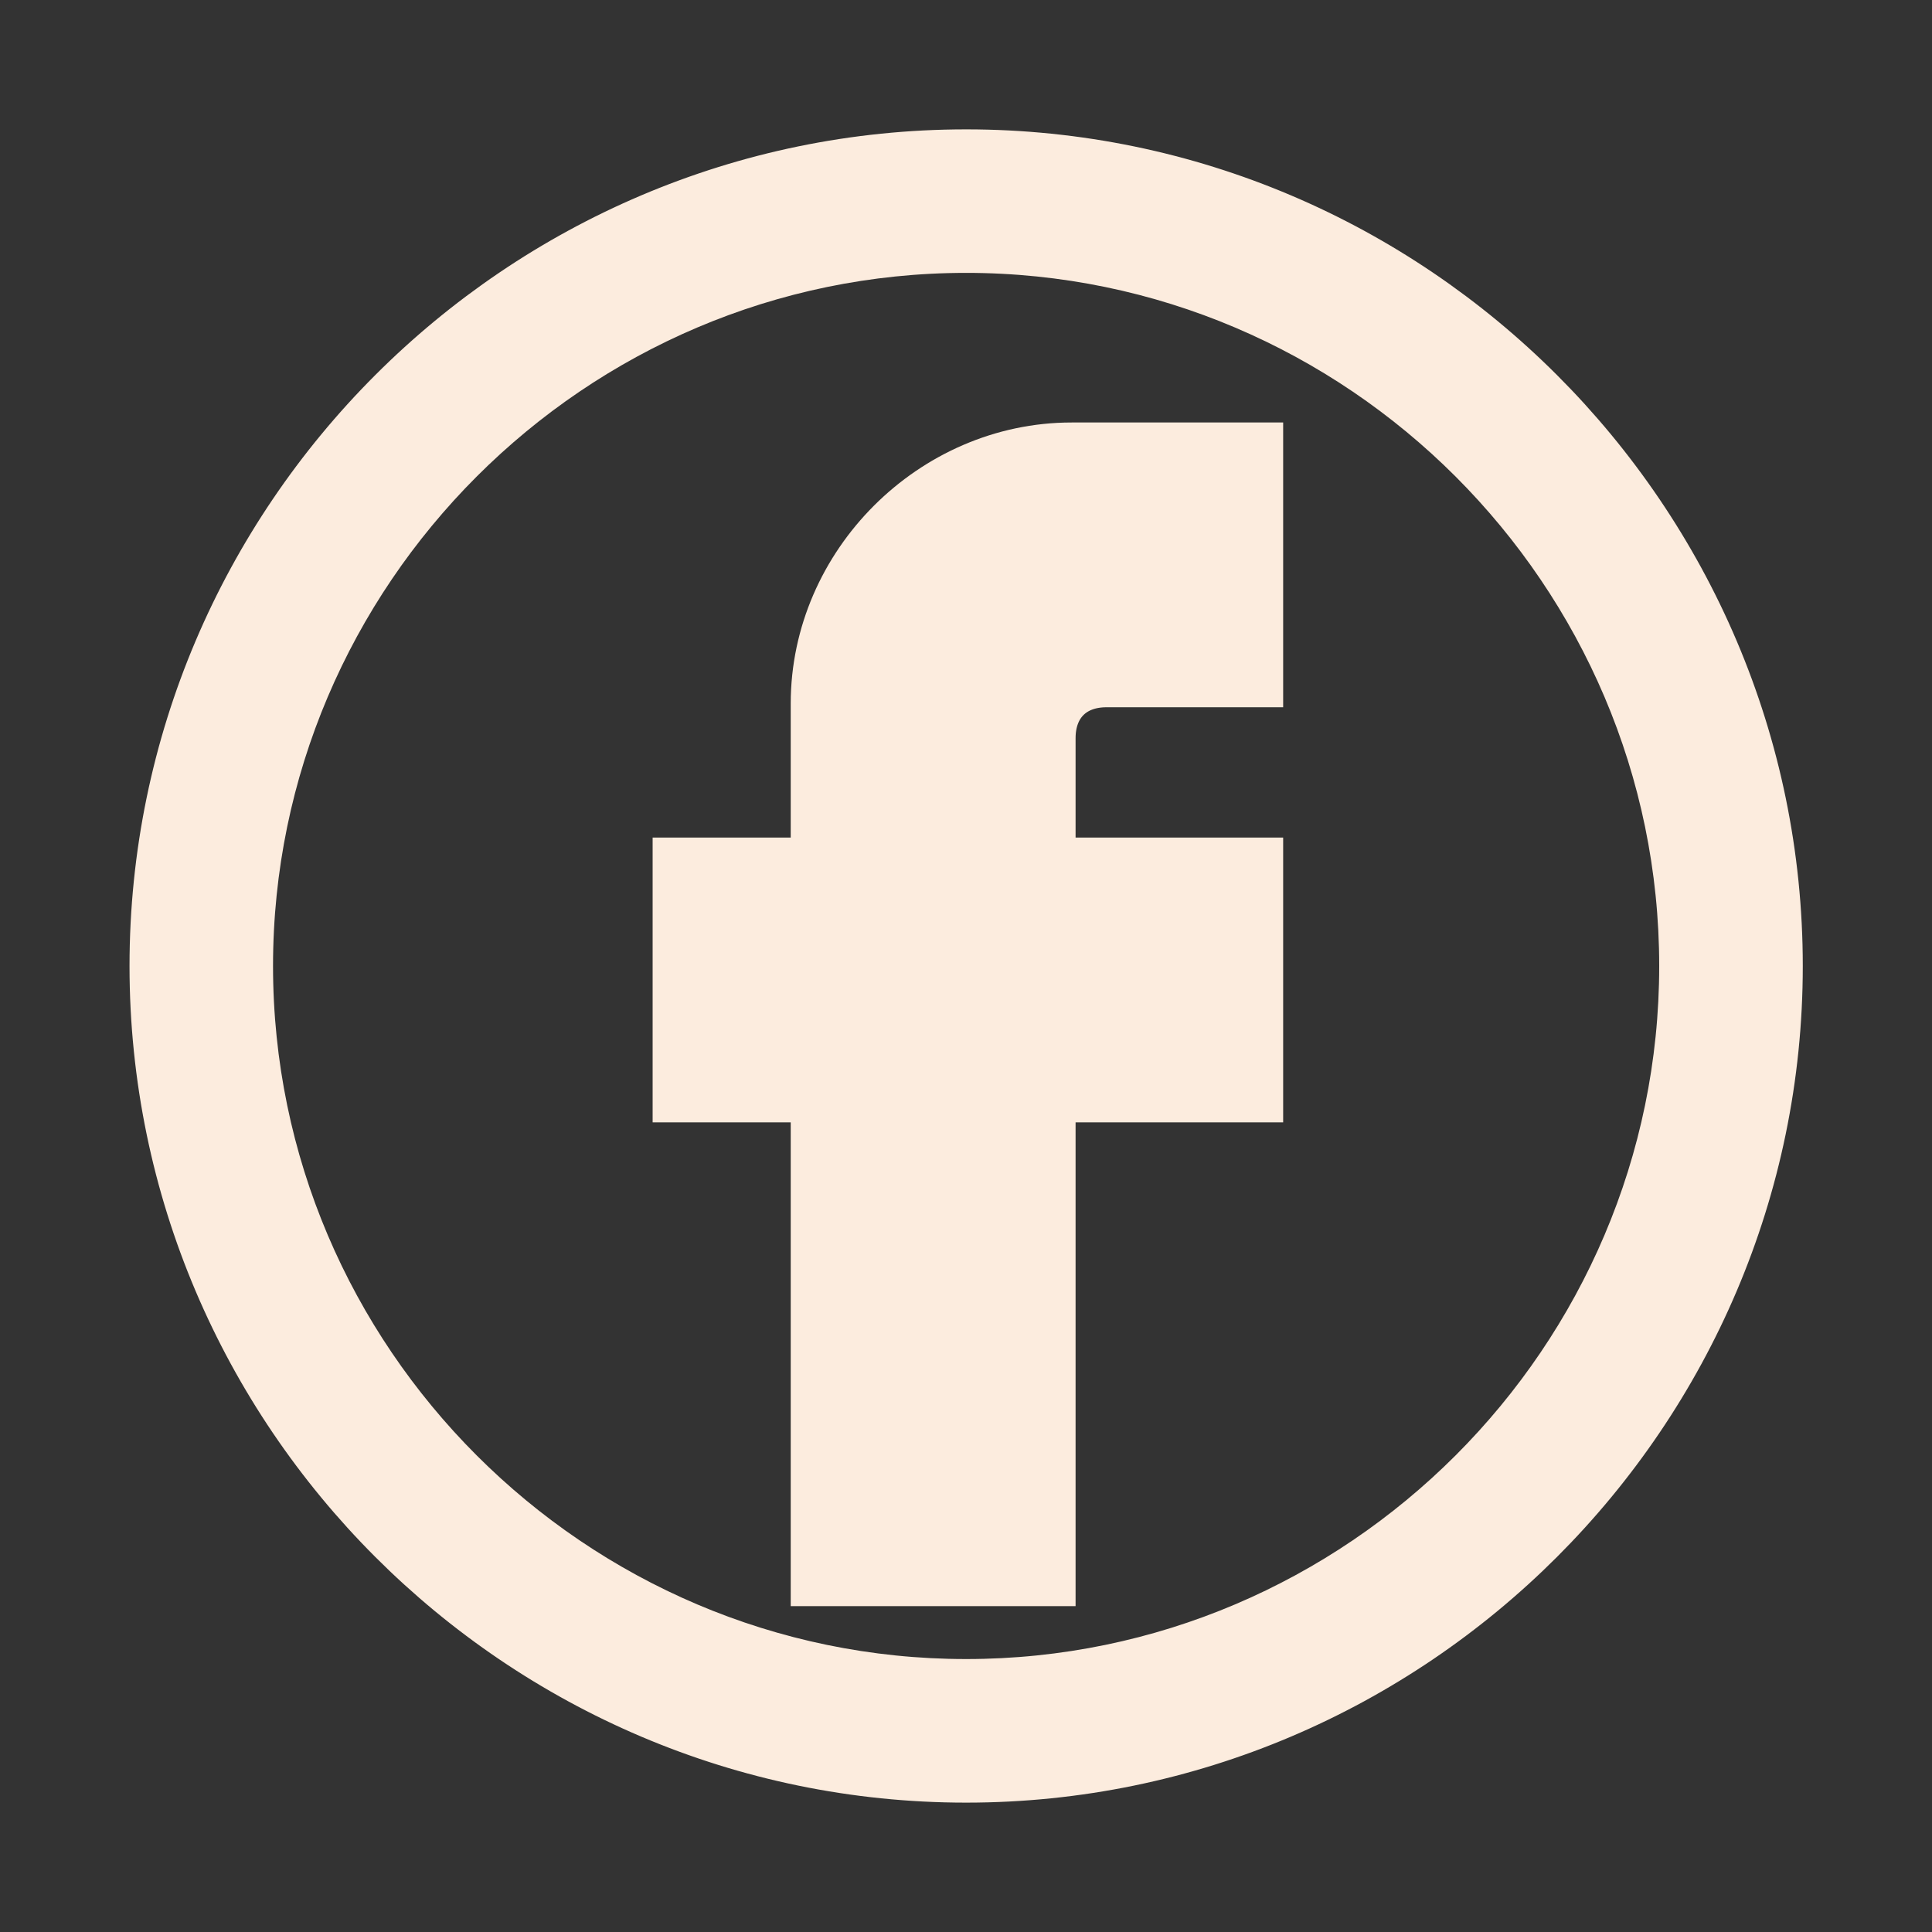 <svg width="25" height="25" viewBox="0 0 25 25" fill="none" xmlns="http://www.w3.org/2000/svg">
<rect x="0" y="0" width="25" height="25" fill="#333333" stroke="none"/>
<path d="M10.732 9.102V11.338H8.945V14.023H10.732V20.283H13.418V14.023H16.104V11.338H13.418V9.551C13.418 9.014 13.779 8.652 14.316 8.652H16.104V5.967H13.867C12.168 5.967 10.732 7.402 10.732 9.102Z" fill="#FCECDE"/>
<path d="M10.732 9.102V11.338H8.945V14.023H10.732V20.283H13.418V14.023H16.104V11.338H13.418V9.551C13.418 9.014 13.779 8.652 14.316 8.652H16.104V5.967H13.867C12.168 5.967 10.732 7.402 10.732 9.102Z" stroke="#FCECDE"/>
<path d="M12.502 1.924C6.684 1.924 1.926 6.683 1.926 12.5C1.926 18.317 6.684 23.076 12.502 23.076C18.319 23.076 23.078 18.317 23.078 12.5C23.078 6.683 18.319 1.924 12.502 1.924ZM12.502 21.718C7.433 21.718 3.283 17.569 3.283 12.5C3.283 7.431 7.433 3.281 12.502 3.281C17.571 3.281 21.72 7.431 21.72 12.5C21.72 17.569 17.571 21.718 12.502 21.718Z" fill="#FCECDE" stroke="#FCECDE" stroke-width="0.5"/>
</svg>
